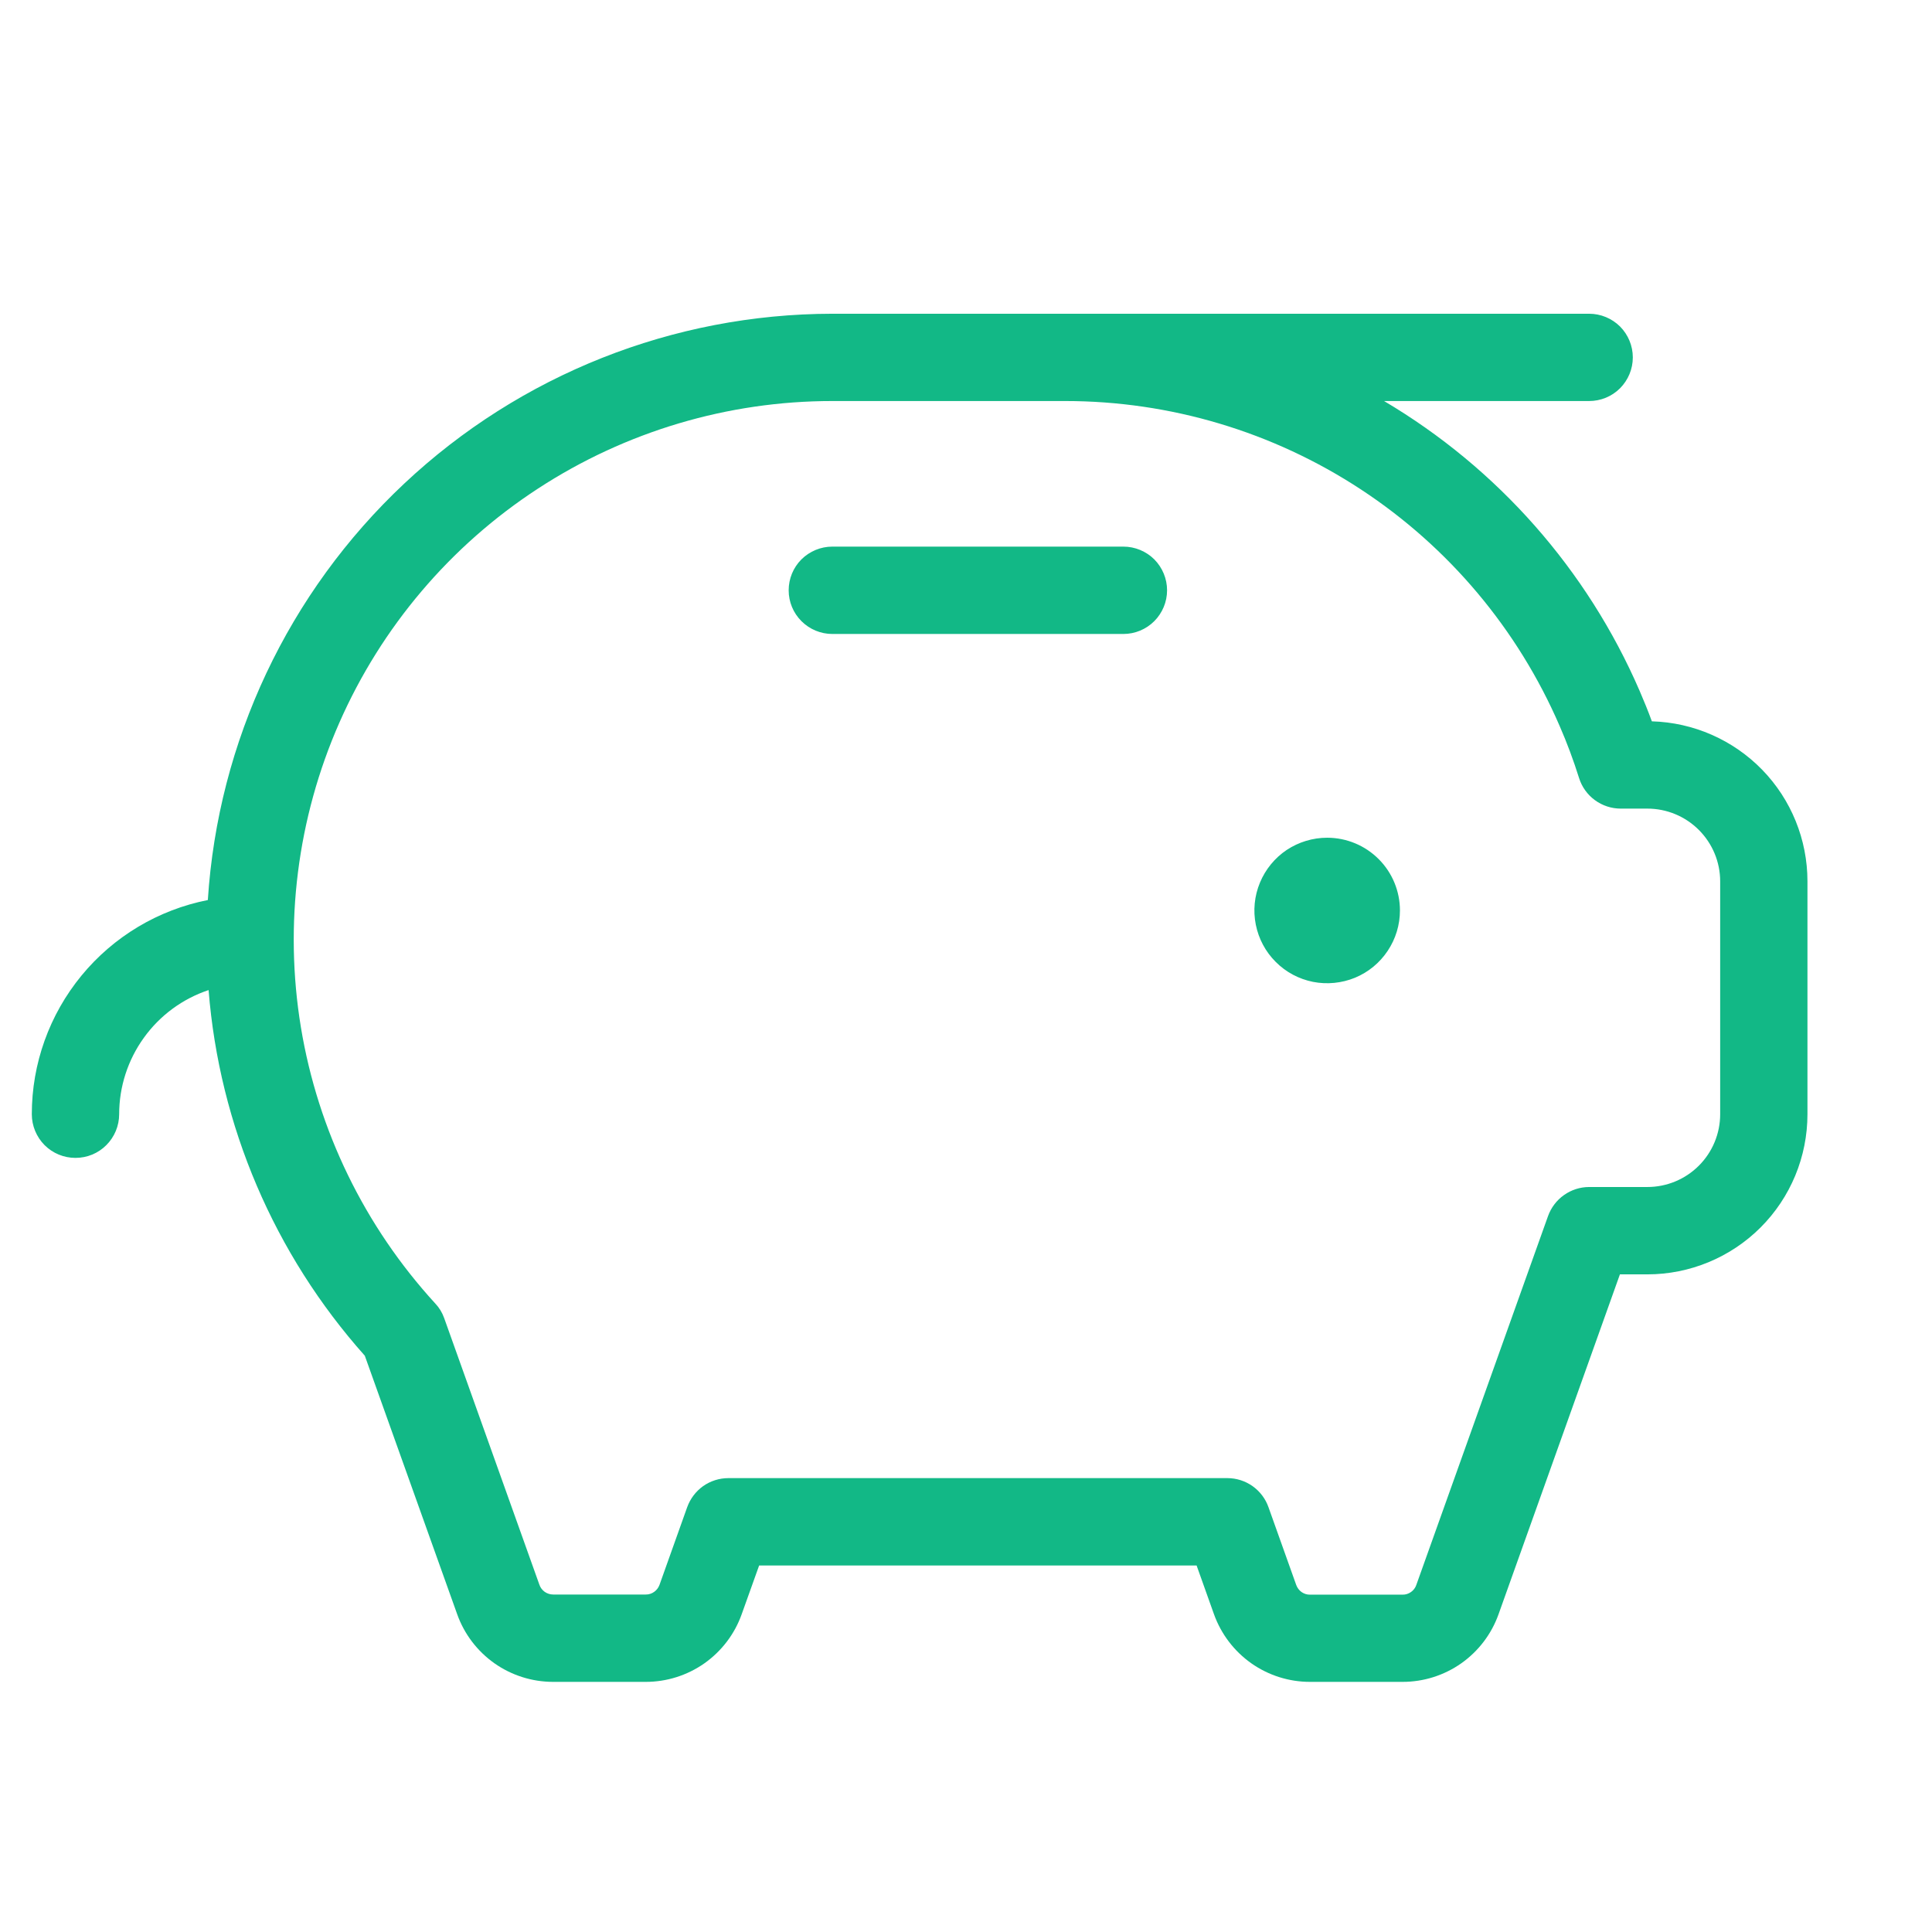 <svg width="28" height="28" viewBox="0 0 28 28" fill="none" xmlns="http://www.w3.org/2000/svg">
<path d="M20.289 13.195C20.289 13.404 20.227 13.608 20.111 13.781C19.995 13.955 19.831 14.09 19.638 14.17C19.445 14.249 19.233 14.27 19.029 14.23C18.824 14.189 18.636 14.089 18.489 13.941C18.341 13.794 18.241 13.606 18.2 13.401C18.159 13.197 18.18 12.984 18.26 12.792C18.34 12.599 18.475 12.434 18.648 12.318C18.822 12.203 19.026 12.141 19.234 12.141C19.514 12.141 19.782 12.252 19.98 12.45C20.178 12.647 20.289 12.916 20.289 13.195ZM16.281 7.922H12.062C11.895 7.922 11.734 7.989 11.615 8.107C11.496 8.226 11.43 8.387 11.43 8.555C11.43 8.723 11.496 8.883 11.615 9.002C11.734 9.121 11.895 9.188 12.062 9.188H16.281C16.449 9.188 16.61 9.121 16.729 9.002C16.847 8.883 16.914 8.723 16.914 8.555C16.914 8.387 16.847 8.226 16.729 8.107C16.61 7.989 16.449 7.922 16.281 7.922ZM26.195 12.773V16.148C26.195 16.764 25.951 17.354 25.516 17.789C25.081 18.224 24.49 18.469 23.875 18.469H23.477L21.718 23.395C21.616 23.682 21.427 23.93 21.178 24.106C20.929 24.281 20.632 24.375 20.327 24.375H18.985C18.681 24.375 18.384 24.281 18.135 24.106C17.886 23.93 17.697 23.682 17.594 23.395L17.342 22.688H11.002L10.749 23.395C10.647 23.682 10.458 23.93 10.209 24.106C9.96 24.281 9.663 24.375 9.358 24.375H8.017C7.712 24.375 7.415 24.281 7.166 24.106C6.917 23.93 6.728 23.682 6.626 23.395L5.287 19.648C3.975 18.176 3.179 16.315 3.023 14.349C2.645 14.475 2.317 14.717 2.085 15.04C1.852 15.363 1.727 15.751 1.727 16.148C1.727 16.316 1.66 16.477 1.541 16.596C1.423 16.715 1.262 16.781 1.094 16.781C0.926 16.781 0.765 16.715 0.646 16.596C0.528 16.477 0.461 16.316 0.461 16.148C0.461 15.416 0.715 14.706 1.181 14.139C1.646 13.573 2.293 13.186 3.012 13.044C3.16 10.744 4.178 8.586 5.859 7.008C7.539 5.43 9.757 4.55 12.062 4.547H23.031C23.199 4.547 23.36 4.614 23.479 4.732C23.597 4.851 23.664 5.012 23.664 5.18C23.664 5.348 23.597 5.508 23.479 5.627C23.36 5.746 23.199 5.812 23.031 5.812H20.059C21.706 6.787 23.003 8.257 23.763 10.013C23.826 10.159 23.886 10.306 23.94 10.454C24.544 10.471 25.117 10.723 25.539 11.156C25.96 11.589 26.195 12.169 26.195 12.773ZM24.93 12.773C24.93 12.494 24.819 12.226 24.621 12.028C24.423 11.83 24.155 11.719 23.875 11.719H23.489C23.354 11.719 23.223 11.676 23.114 11.596C23.006 11.517 22.925 11.404 22.885 11.276C22.804 11.018 22.71 10.765 22.602 10.518C21.997 9.12 20.997 7.929 19.723 7.093C18.45 6.257 16.96 5.812 15.438 5.812H12.062C10.548 5.812 9.066 6.253 7.797 7.081C6.528 7.908 5.528 9.087 4.918 10.474C4.308 11.86 4.115 13.395 4.361 14.889C4.608 16.384 5.285 17.774 6.308 18.891C6.365 18.951 6.409 19.023 6.437 19.102L7.817 22.966C7.831 23.008 7.858 23.044 7.894 23.07C7.93 23.095 7.973 23.109 8.017 23.109H9.358C9.402 23.11 9.445 23.096 9.48 23.071C9.516 23.046 9.543 23.01 9.558 22.969L9.959 21.844C10.003 21.721 10.084 21.614 10.19 21.538C10.297 21.463 10.425 21.422 10.555 21.422H17.788C17.919 21.422 18.047 21.463 18.153 21.538C18.26 21.614 18.341 21.721 18.384 21.844L18.786 22.971C18.801 23.012 18.828 23.048 18.863 23.073C18.899 23.098 18.942 23.112 18.985 23.111H20.327C20.371 23.112 20.413 23.098 20.449 23.073C20.485 23.048 20.512 23.012 20.526 22.971L22.435 17.625C22.479 17.502 22.56 17.395 22.666 17.32C22.773 17.244 22.901 17.203 23.031 17.203H23.875C24.155 17.203 24.423 17.092 24.621 16.894C24.819 16.696 24.93 16.428 24.93 16.148V12.773Z" fill="#12B886"/>
</svg>
